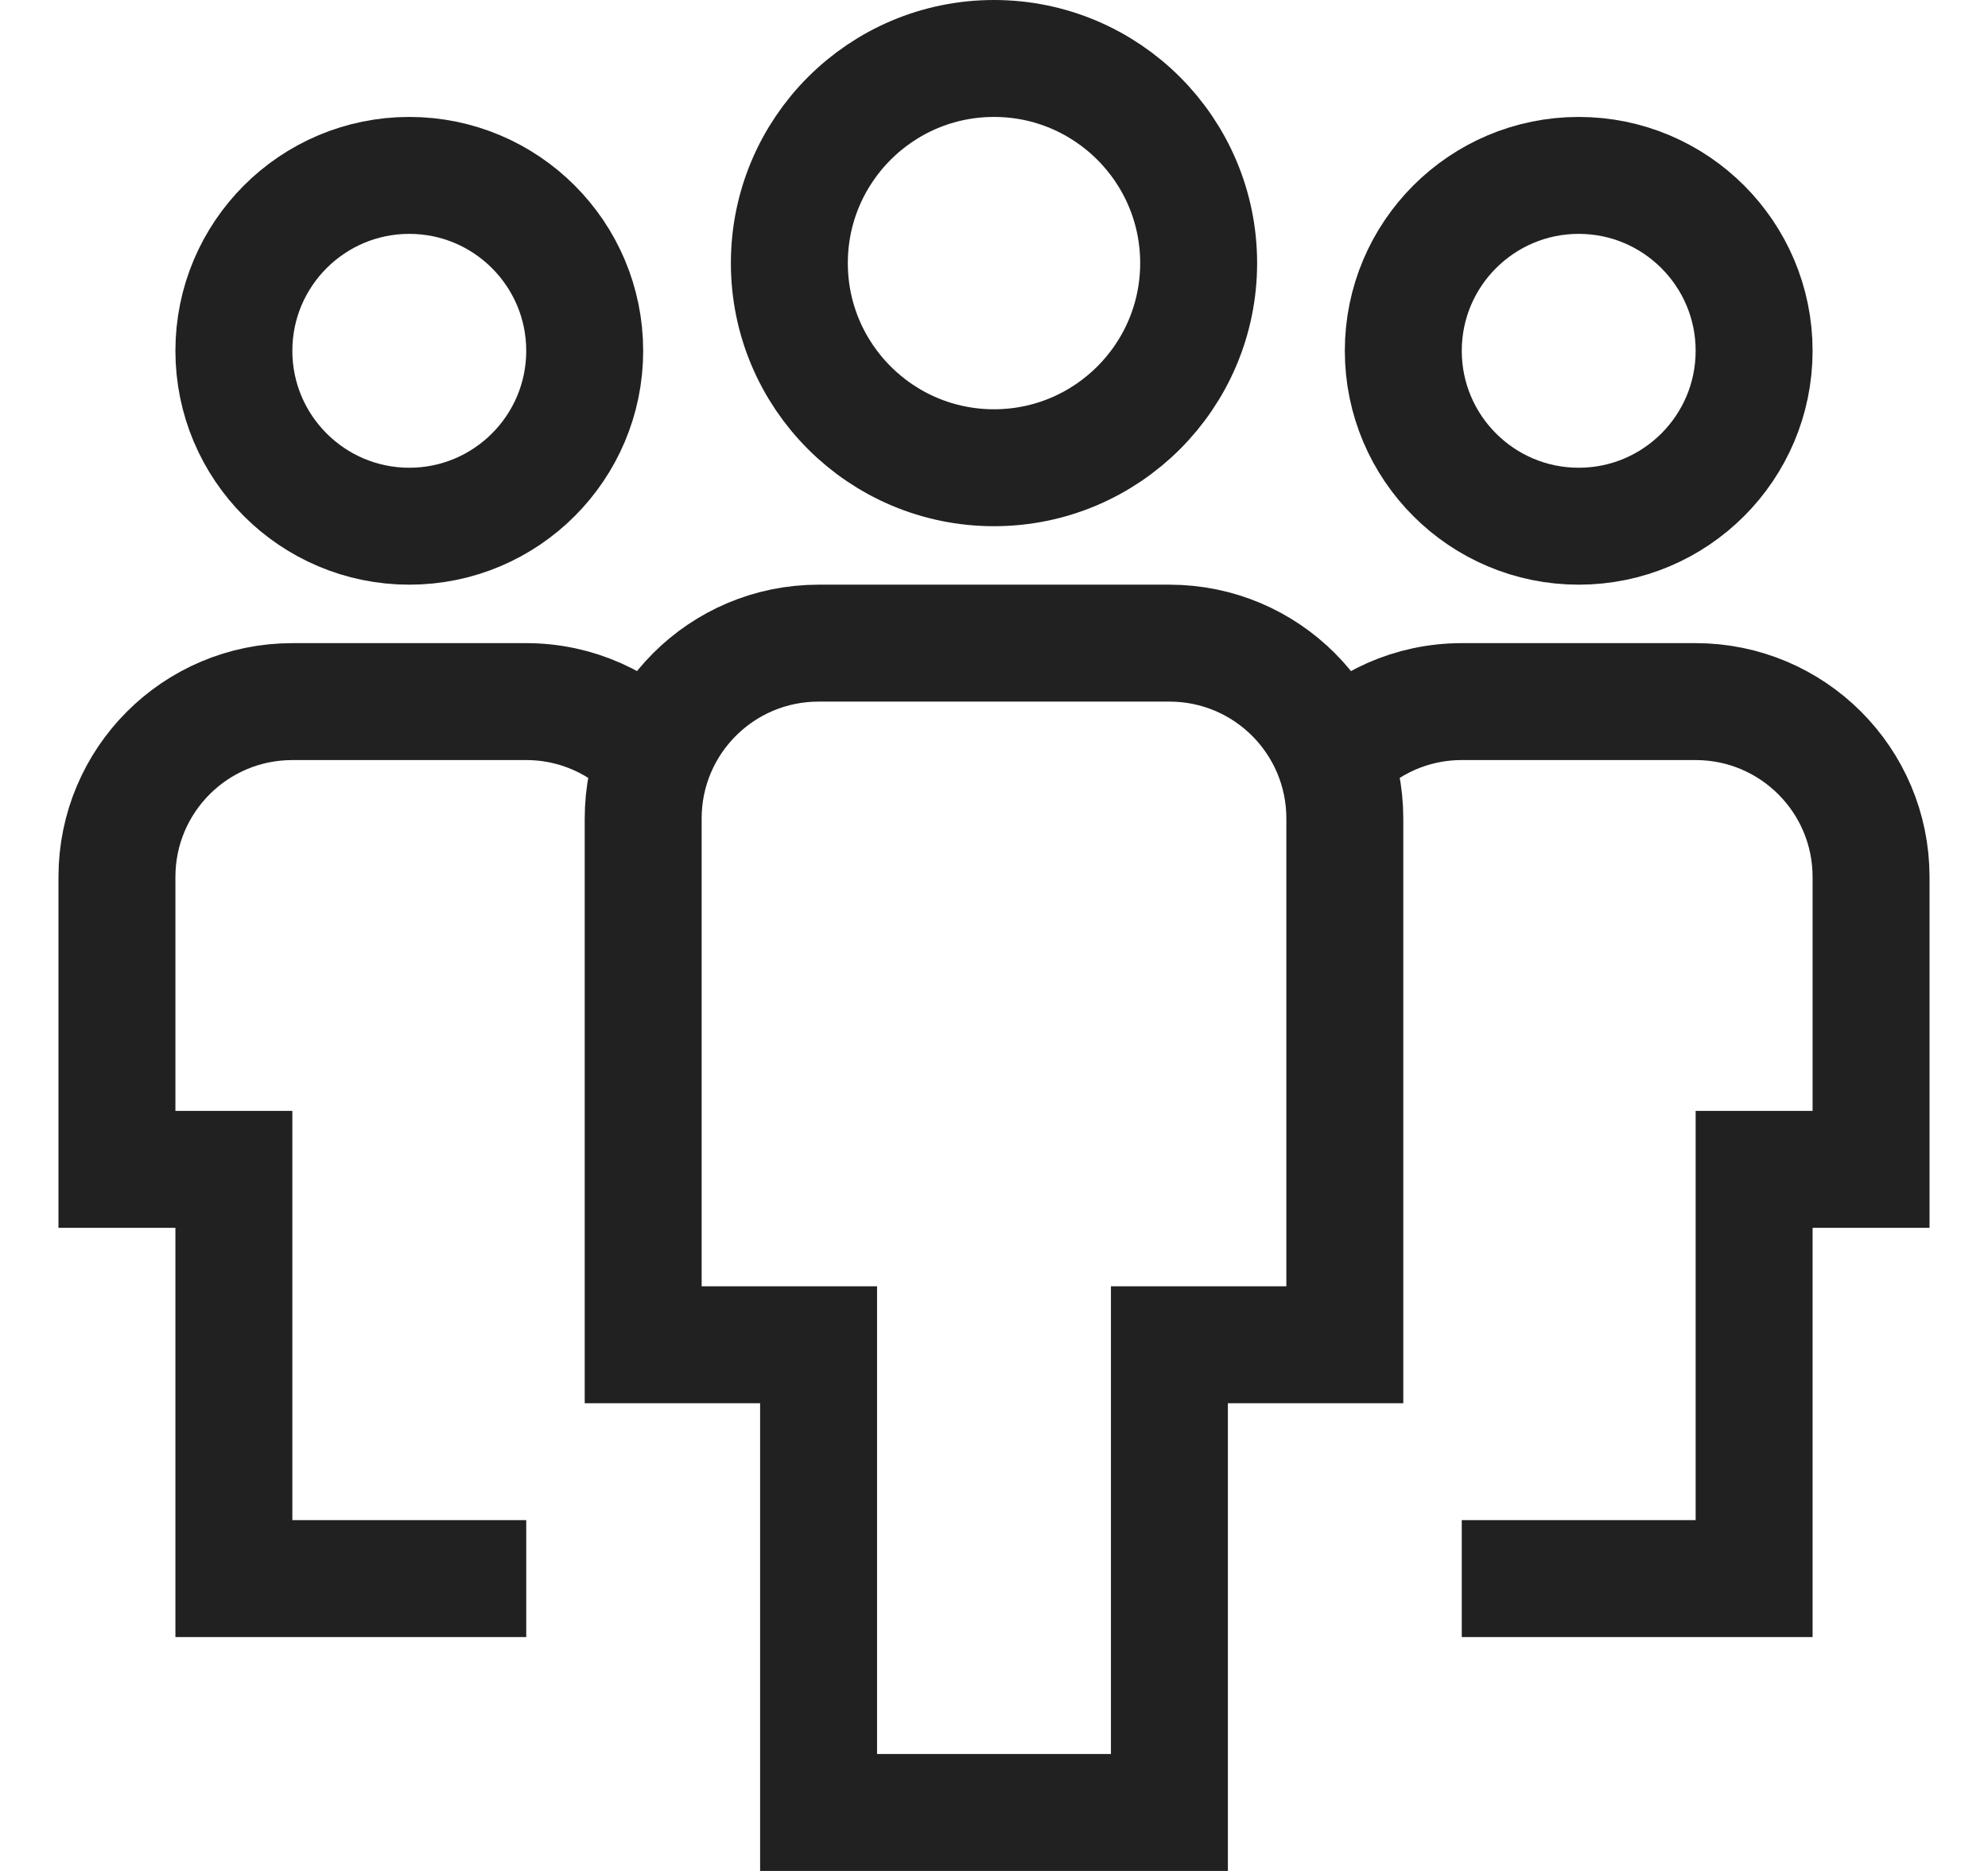 <svg xmlns="http://www.w3.org/2000/svg" width="17" height="16" viewBox="0 0 17 16" fill="none"><g clip-path="url(#clip0_162_12729)"><path d="M5.595 6.475C5.321 6.183 4.931 6 4.5 6H2.5C1.671 6 1 6.671 1 7.5V10H2V13.5H4.5" stroke="#212121" stroke-miterlimit="10"></path><path d="M3.5 4.5C4.328 4.5 5 3.828 5 3C5 2.172 4.328 1.5 3.5 1.5C2.672 1.5 2 2.172 2 3C2 3.828 2.672 4.5 3.5 4.5Z" stroke="#212121" stroke-miterlimit="10" stroke-linecap="square"></path><path d="M11.405 6.475C11.679 6.183 12.068 6 12.5 6H14.5C15.328 6 16 6.671 16 7.5V10H15V13.5H12.5" stroke="#212121" stroke-miterlimit="10"></path><path d="M13.5 4.5C14.328 4.5 15 3.828 15 3C15 2.172 14.328 1.5 13.5 1.5C12.672 1.5 12 2.172 12 3C12 3.828 12.672 4.5 13.5 4.5Z" stroke="#212121" stroke-miterlimit="10" stroke-linecap="square"></path><path d="M10 15.5H7V11.5H5.5V7C5.5 6.171 6.171 5.5 7 5.5H10C10.829 5.5 11.5 6.171 11.5 7V11.5H10V15.5Z" stroke="#212121" stroke-miterlimit="10" stroke-linecap="square"></path><path d="M8.5 4C9.466 4 10.25 3.216 10.25 2.25C10.25 1.284 9.466 0.5 8.5 0.5C7.534 0.5 6.75 1.284 6.75 2.25C6.75 3.216 7.534 4 8.5 4Z" stroke="#212121" stroke-miterlimit="10" stroke-linecap="square"></path></g><defs><clipPath id="clip0_162_12729"><rect width="16" height="16" fill="white" transform="translate(0.5)"></rect></clipPath></defs></svg>